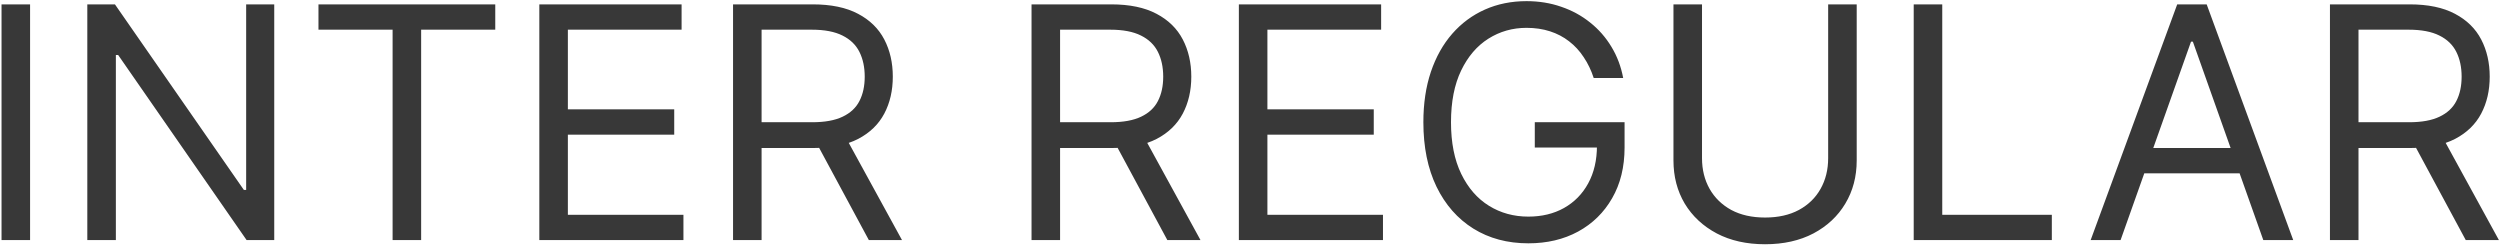 <?xml version="1.0" encoding="UTF-8"?> <svg xmlns="http://www.w3.org/2000/svg" width="833" height="82" viewBox="0 0 833 82" fill="none"> <path d="M10.023 1.455V80H0.511V1.455H10.023ZM91.377 1.455V80H82.173L39.372 18.329H38.605V80H29.093V1.455H38.298L81.252 63.278H82.019V1.455H91.377ZM106.114 9.892V1.455H165.023V9.892H140.325V80H130.813V9.892H106.114ZM179.703 80V1.455H227.106V9.892H189.214V36.432H224.652V44.869H189.214V71.562H227.72V80H179.703ZM244.25 80V1.455H270.789C276.926 1.455 281.963 2.503 285.9 4.599C289.838 6.67 292.752 9.521 294.645 13.152C296.537 16.783 297.483 20.912 297.483 25.54C297.483 30.168 296.537 34.271 294.645 37.851C292.752 41.43 289.85 44.243 285.939 46.288C282.027 48.308 277.028 49.318 270.943 49.318H249.466V40.727H270.636C274.829 40.727 278.204 40.114 280.761 38.886C283.343 37.659 285.21 35.92 286.36 33.67C287.537 31.395 288.125 28.685 288.125 25.54C288.125 22.395 287.537 19.646 286.36 17.294C285.184 14.942 283.305 13.126 280.723 11.848C278.14 10.544 274.727 9.892 270.483 9.892H253.761V80H244.25ZM281.221 44.716L300.551 80H289.505L270.483 44.716H281.221ZM343.707 80V1.455H370.246C376.383 1.455 381.42 2.503 385.357 4.599C389.295 6.67 392.21 9.521 394.102 13.152C395.994 16.783 396.94 20.912 396.94 25.54C396.94 30.168 395.994 34.271 394.102 37.851C392.21 41.43 389.308 44.243 385.396 46.288C381.484 48.308 376.485 49.318 370.4 49.318H348.923V40.727H370.093C374.286 40.727 377.661 40.114 380.218 38.886C382.8 37.659 384.667 35.92 385.817 33.67C386.994 31.395 387.582 28.685 387.582 25.54C387.582 22.395 386.994 19.646 385.817 17.294C384.641 14.942 382.762 13.126 380.18 11.848C377.597 10.544 374.184 9.892 369.94 9.892H353.218V80H343.707ZM380.678 44.716L400.008 80H388.962L369.94 44.716H380.678ZM412.789 80V1.455H460.192V9.892H422.3V36.432H457.738V44.869H422.3V71.562H460.806V80H412.789ZM531.029 26C530.185 23.418 529.073 21.104 527.692 19.058C526.337 16.987 524.713 15.223 522.821 13.766C520.955 12.308 518.833 11.196 516.455 10.429C514.077 9.662 511.469 9.278 508.631 9.278C503.978 9.278 499.746 10.48 495.936 12.883C492.127 15.287 489.097 18.828 486.847 23.507C484.597 28.186 483.472 33.926 483.472 40.727C483.472 47.528 484.61 53.269 486.885 57.947C489.161 62.626 492.242 66.168 496.128 68.571C500.015 70.974 504.387 72.176 509.245 72.176C513.745 72.176 517.708 71.217 521.134 69.3C524.586 67.356 527.27 64.621 529.188 61.092C531.131 57.538 532.103 53.358 532.103 48.551L535.017 49.165H511.392V40.727H541.307V49.165C541.307 55.633 539.926 61.258 537.165 66.04C534.429 70.821 530.645 74.528 525.813 77.162C521.006 79.77 515.483 81.074 509.245 81.074C502.29 81.074 496.179 79.438 490.912 76.165C485.671 72.892 481.58 68.239 478.64 62.205C475.725 56.17 474.267 49.011 474.267 40.727C474.267 34.514 475.098 28.928 476.76 23.967C478.448 18.982 480.826 14.737 483.894 11.234C486.962 7.732 490.593 5.047 494.786 3.18C498.979 1.314 503.594 0.381 508.631 0.381C512.773 0.381 516.634 1.007 520.213 2.26C523.819 3.487 527.027 5.239 529.84 7.514C532.678 9.764 535.043 12.462 536.935 15.607C538.827 18.726 540.131 22.19 540.847 26H531.029ZM609.143 1.455H618.654V53.46C618.654 58.83 617.388 63.624 614.857 67.842C612.352 72.035 608.81 75.347 604.234 77.776C599.657 80.179 594.288 81.381 588.126 81.381C581.964 81.381 576.594 80.179 572.018 77.776C567.441 75.347 563.887 72.035 561.356 67.842C558.85 63.624 557.597 58.83 557.597 53.46V1.455H567.109V52.693C567.109 56.528 567.952 59.942 569.64 62.933C571.327 65.899 573.731 68.239 576.85 69.952C579.995 71.639 583.754 72.483 588.126 72.483C592.498 72.483 596.256 71.639 599.401 69.952C602.546 68.239 604.95 65.899 606.612 62.933C608.299 59.942 609.143 56.528 609.143 52.693V1.455ZM637.648 80V1.455H647.159V71.562H683.671V80H637.648ZM706.577 80H696.605L725.446 1.455H735.264L764.105 80H754.134L730.662 13.881H730.048L706.577 80ZM710.259 49.318H750.452V57.756H710.259V49.318ZM776.339 80V1.455H802.879C809.016 1.455 814.053 2.503 817.99 4.599C821.928 6.67 824.842 9.521 826.734 13.152C828.626 16.783 829.572 20.912 829.572 25.54C829.572 30.168 828.626 34.271 826.734 37.851C824.842 41.43 821.94 44.243 818.028 46.288C814.116 48.308 809.118 49.318 803.033 49.318H781.555V40.727H802.726C806.919 40.727 810.294 40.114 812.851 38.886C815.433 37.659 817.3 35.92 818.45 33.67C819.626 31.395 820.214 28.685 820.214 25.54C820.214 22.395 819.626 19.646 818.45 17.294C817.274 14.942 815.395 13.126 812.812 11.848C810.23 10.544 806.817 9.892 802.572 9.892H785.851V80H776.339ZM813.311 44.716L832.641 80H821.595L802.572 44.716H813.311Z" fill="#383838"></path> </svg> 